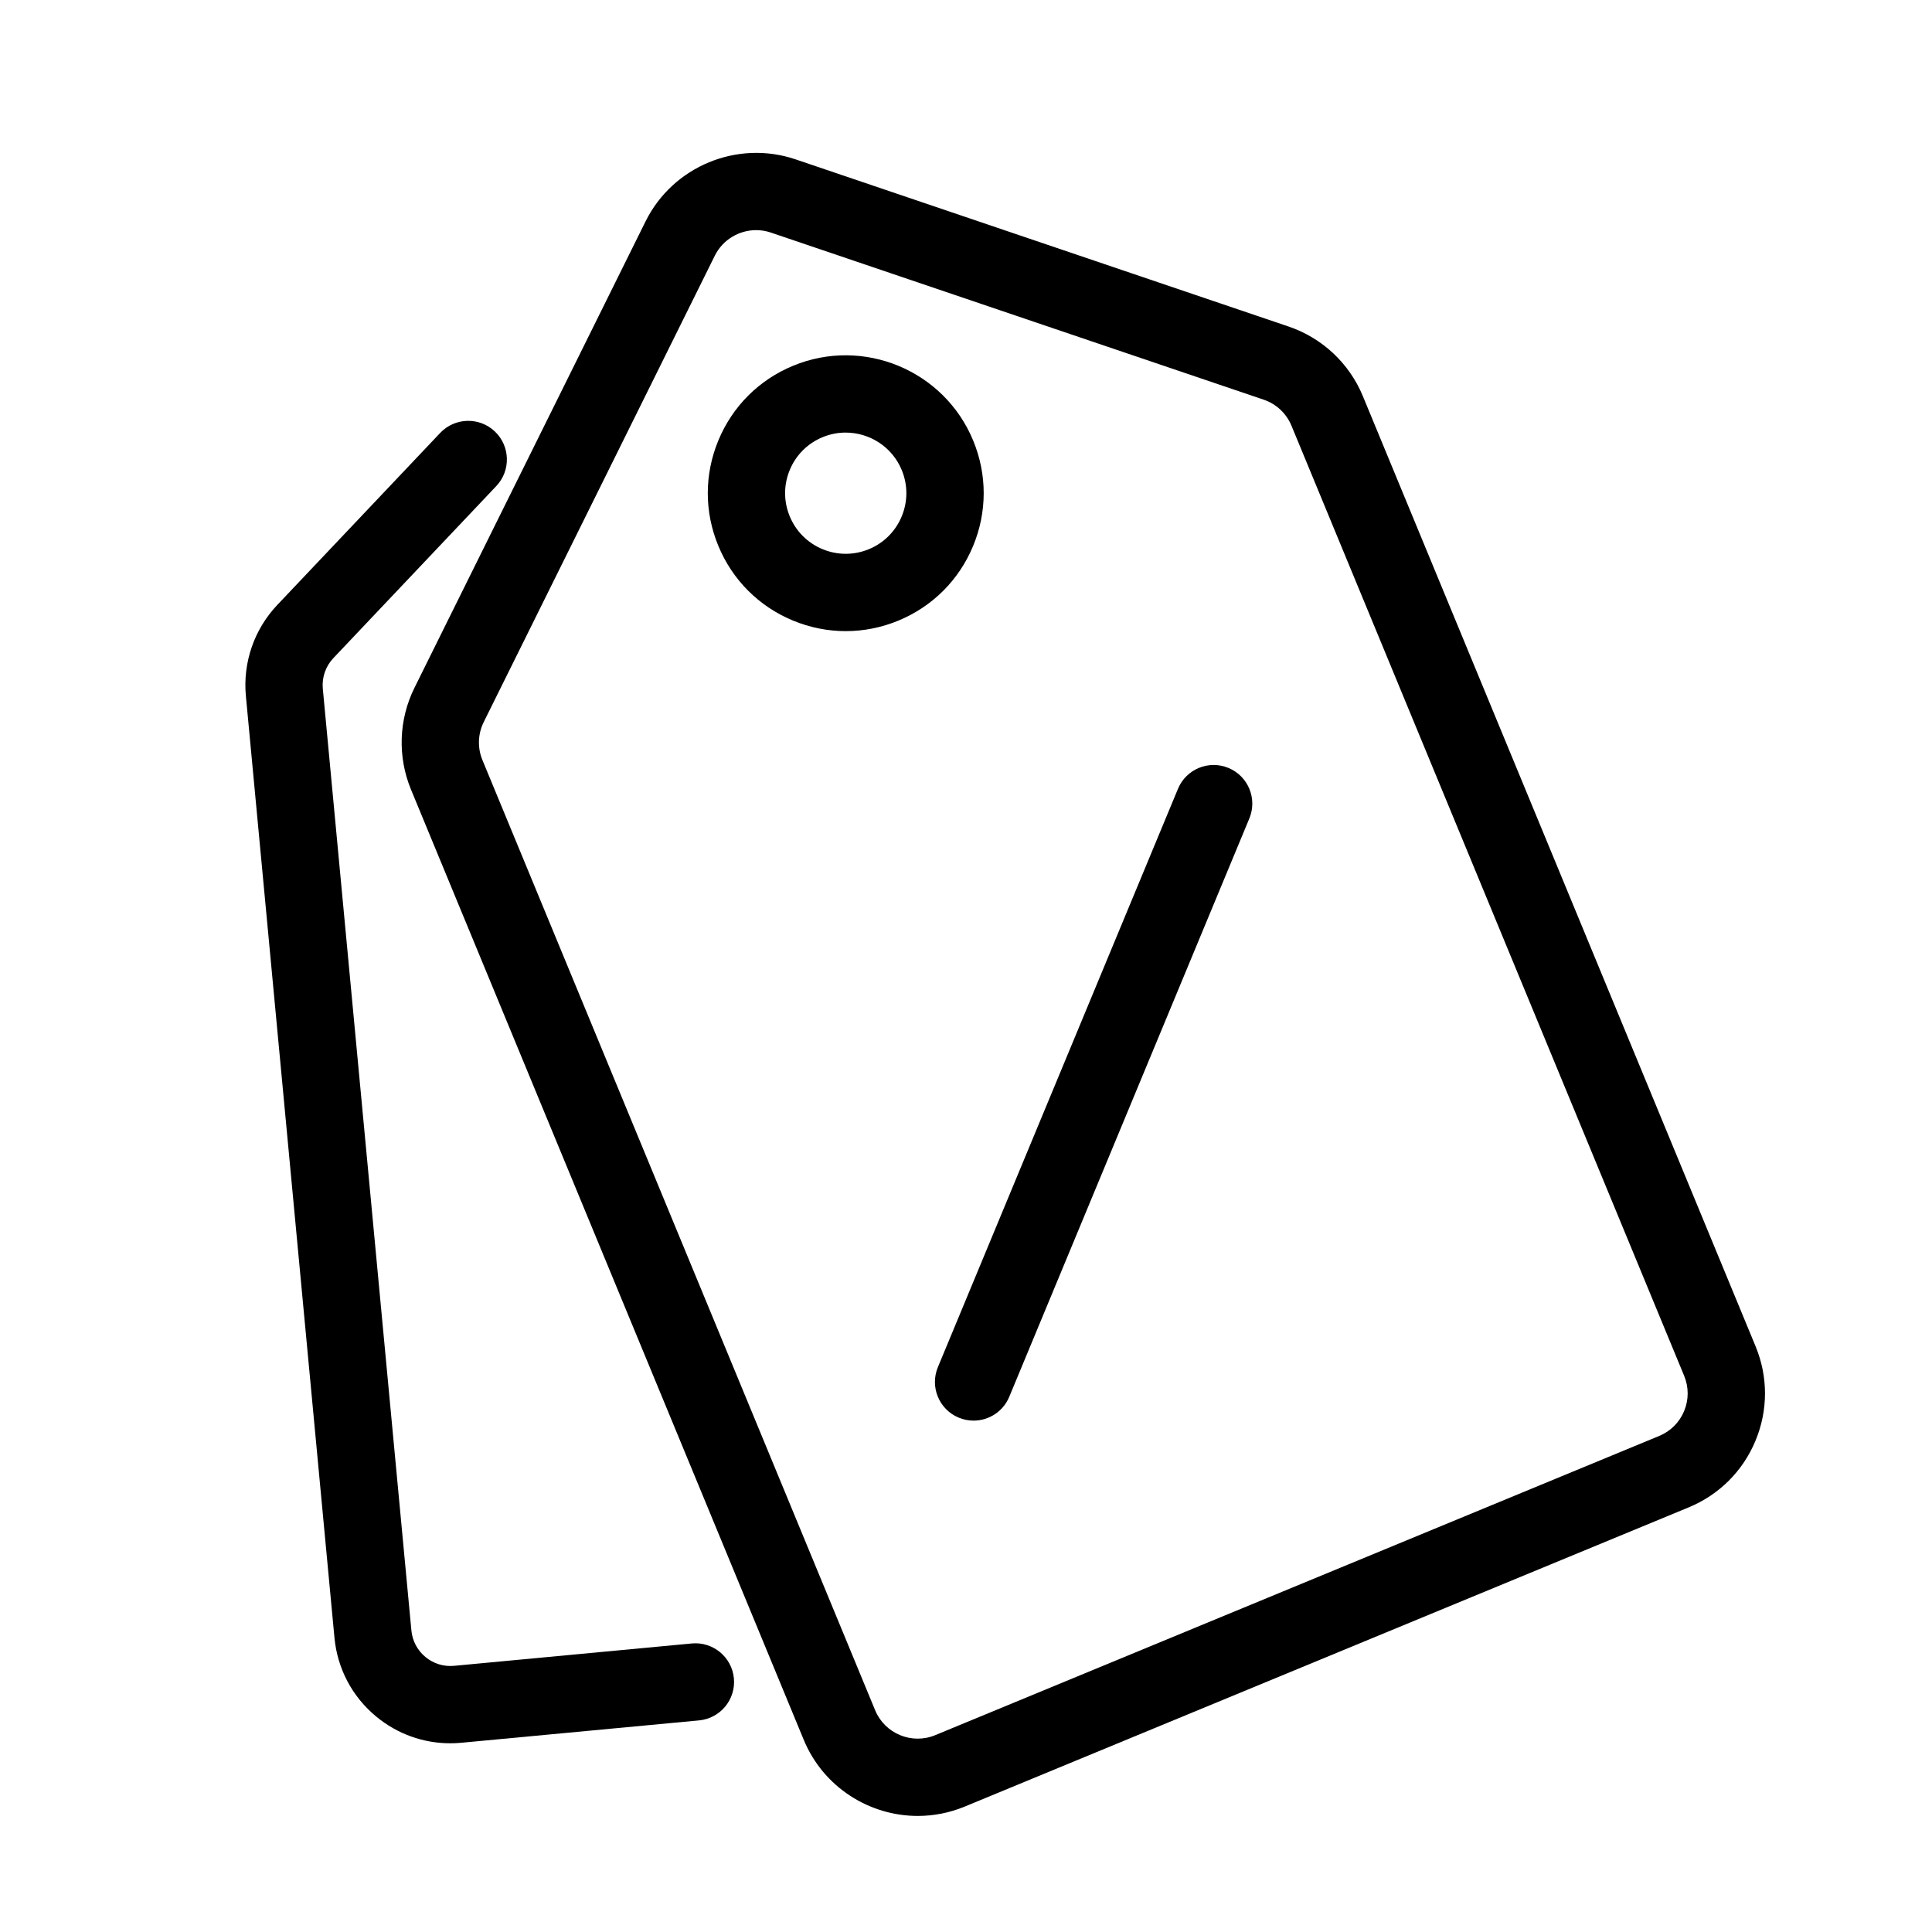 <svg xmlns="http://www.w3.org/2000/svg" viewBox="0 0 300 300">
  <path d="M142.516,281.978c-7.521,0-14.669-4.46-17.716-11.831L63.821,122.606c-2.109-5.1-1.913-10.863.539-15.811l35.883-72.418c4.238-8.557,14.257-12.698,23.3-9.63l76.54,25.953c5.229,1.772,9.436,5.715,11.544,10.817l60.979,147.54c1.953,4.726,1.95,9.93-.011,14.652s-5.643,8.398-10.368,10.352l-112.423,46.465c-2.384.985-4.855,1.452-7.288,1.452ZM117.412,35.735c-2.653,0-5.187,1.486-6.417,3.969h0s-35.883,72.418-35.883,72.418c-.915,1.846-.988,3.996-.201,5.899l60.979,147.541c1.505,3.64,5.693,5.376,9.33,3.873l112.423-46.465c1.764-.729,3.138-2.101,3.869-3.863.731-1.762.732-3.703.004-5.467l-60.979-147.54c-.787-1.904-2.356-3.375-4.308-4.037l-76.54-25.953c-.75-.254-1.519-.376-2.277-.376ZM105.619,37.041h.01-.01Z"/>
  <path d="M131.325,98.002c-2.781,0-5.562-.549-8.208-1.647-5.282-2.193-9.394-6.311-11.577-11.596-2.185-5.285-2.181-11.104.012-16.386,2.193-5.282,6.312-9.394,11.597-11.578,10.916-4.512,23.454.699,27.964,11.608,2.185,5.285,2.18,11.104-.013,16.387-2.192,5.281-6.311,9.393-11.596,11.577-2.638,1.09-5.408,1.635-8.179,1.635ZM131.313,67.171c-1.195,0-2.409.229-3.581.713-2.323.96-4.134,2.768-5.097,5.089-.964,2.321-.966,4.879-.006,7.202.96,2.323,2.767,4.133,5.088,5.097,2.322.962,4.88.965,7.202.005,2.323-.96,4.133-2.767,5.097-5.088s.966-4.879.006-7.202c-1.498-3.624-5.012-5.816-8.709-5.816Z"/>
  <path d="M151.174,220.594c-.768,0-1.546-.148-2.299-.461-3.061-1.27-4.511-4.781-3.24-7.842l37.28-89.804c1.271-3.062,4.781-4.512,7.842-3.241s4.511,4.781,3.24,7.842l-37.28,89.805c-.958,2.308-3.19,3.701-5.543,3.701Z"/>
  <path d="M69.915,270.696c-4.199,0-8.231-1.447-11.507-4.159-3.723-3.082-6.021-7.429-6.474-12.24l-13.754-146.227c-.489-5.193,1.288-10.346,4.876-14.134l25.297-26.712c2.278-2.405,6.076-2.509,8.482-.231,2.405,2.278,2.509,6.076.23,8.482l-25.297,26.713c-1.208,1.276-1.807,3.01-1.642,4.758l13.754,146.229c.152,1.619.927,3.083,2.18,4.121,1.252,1.037,2.83,1.527,4.456,1.373l36.908-3.472c3.292-.305,6.225,2.113,6.535,5.412s-2.112,6.225-5.412,6.535l-36.908,3.472c-.577.055-1.153.081-1.726.081Z"/>
</svg>